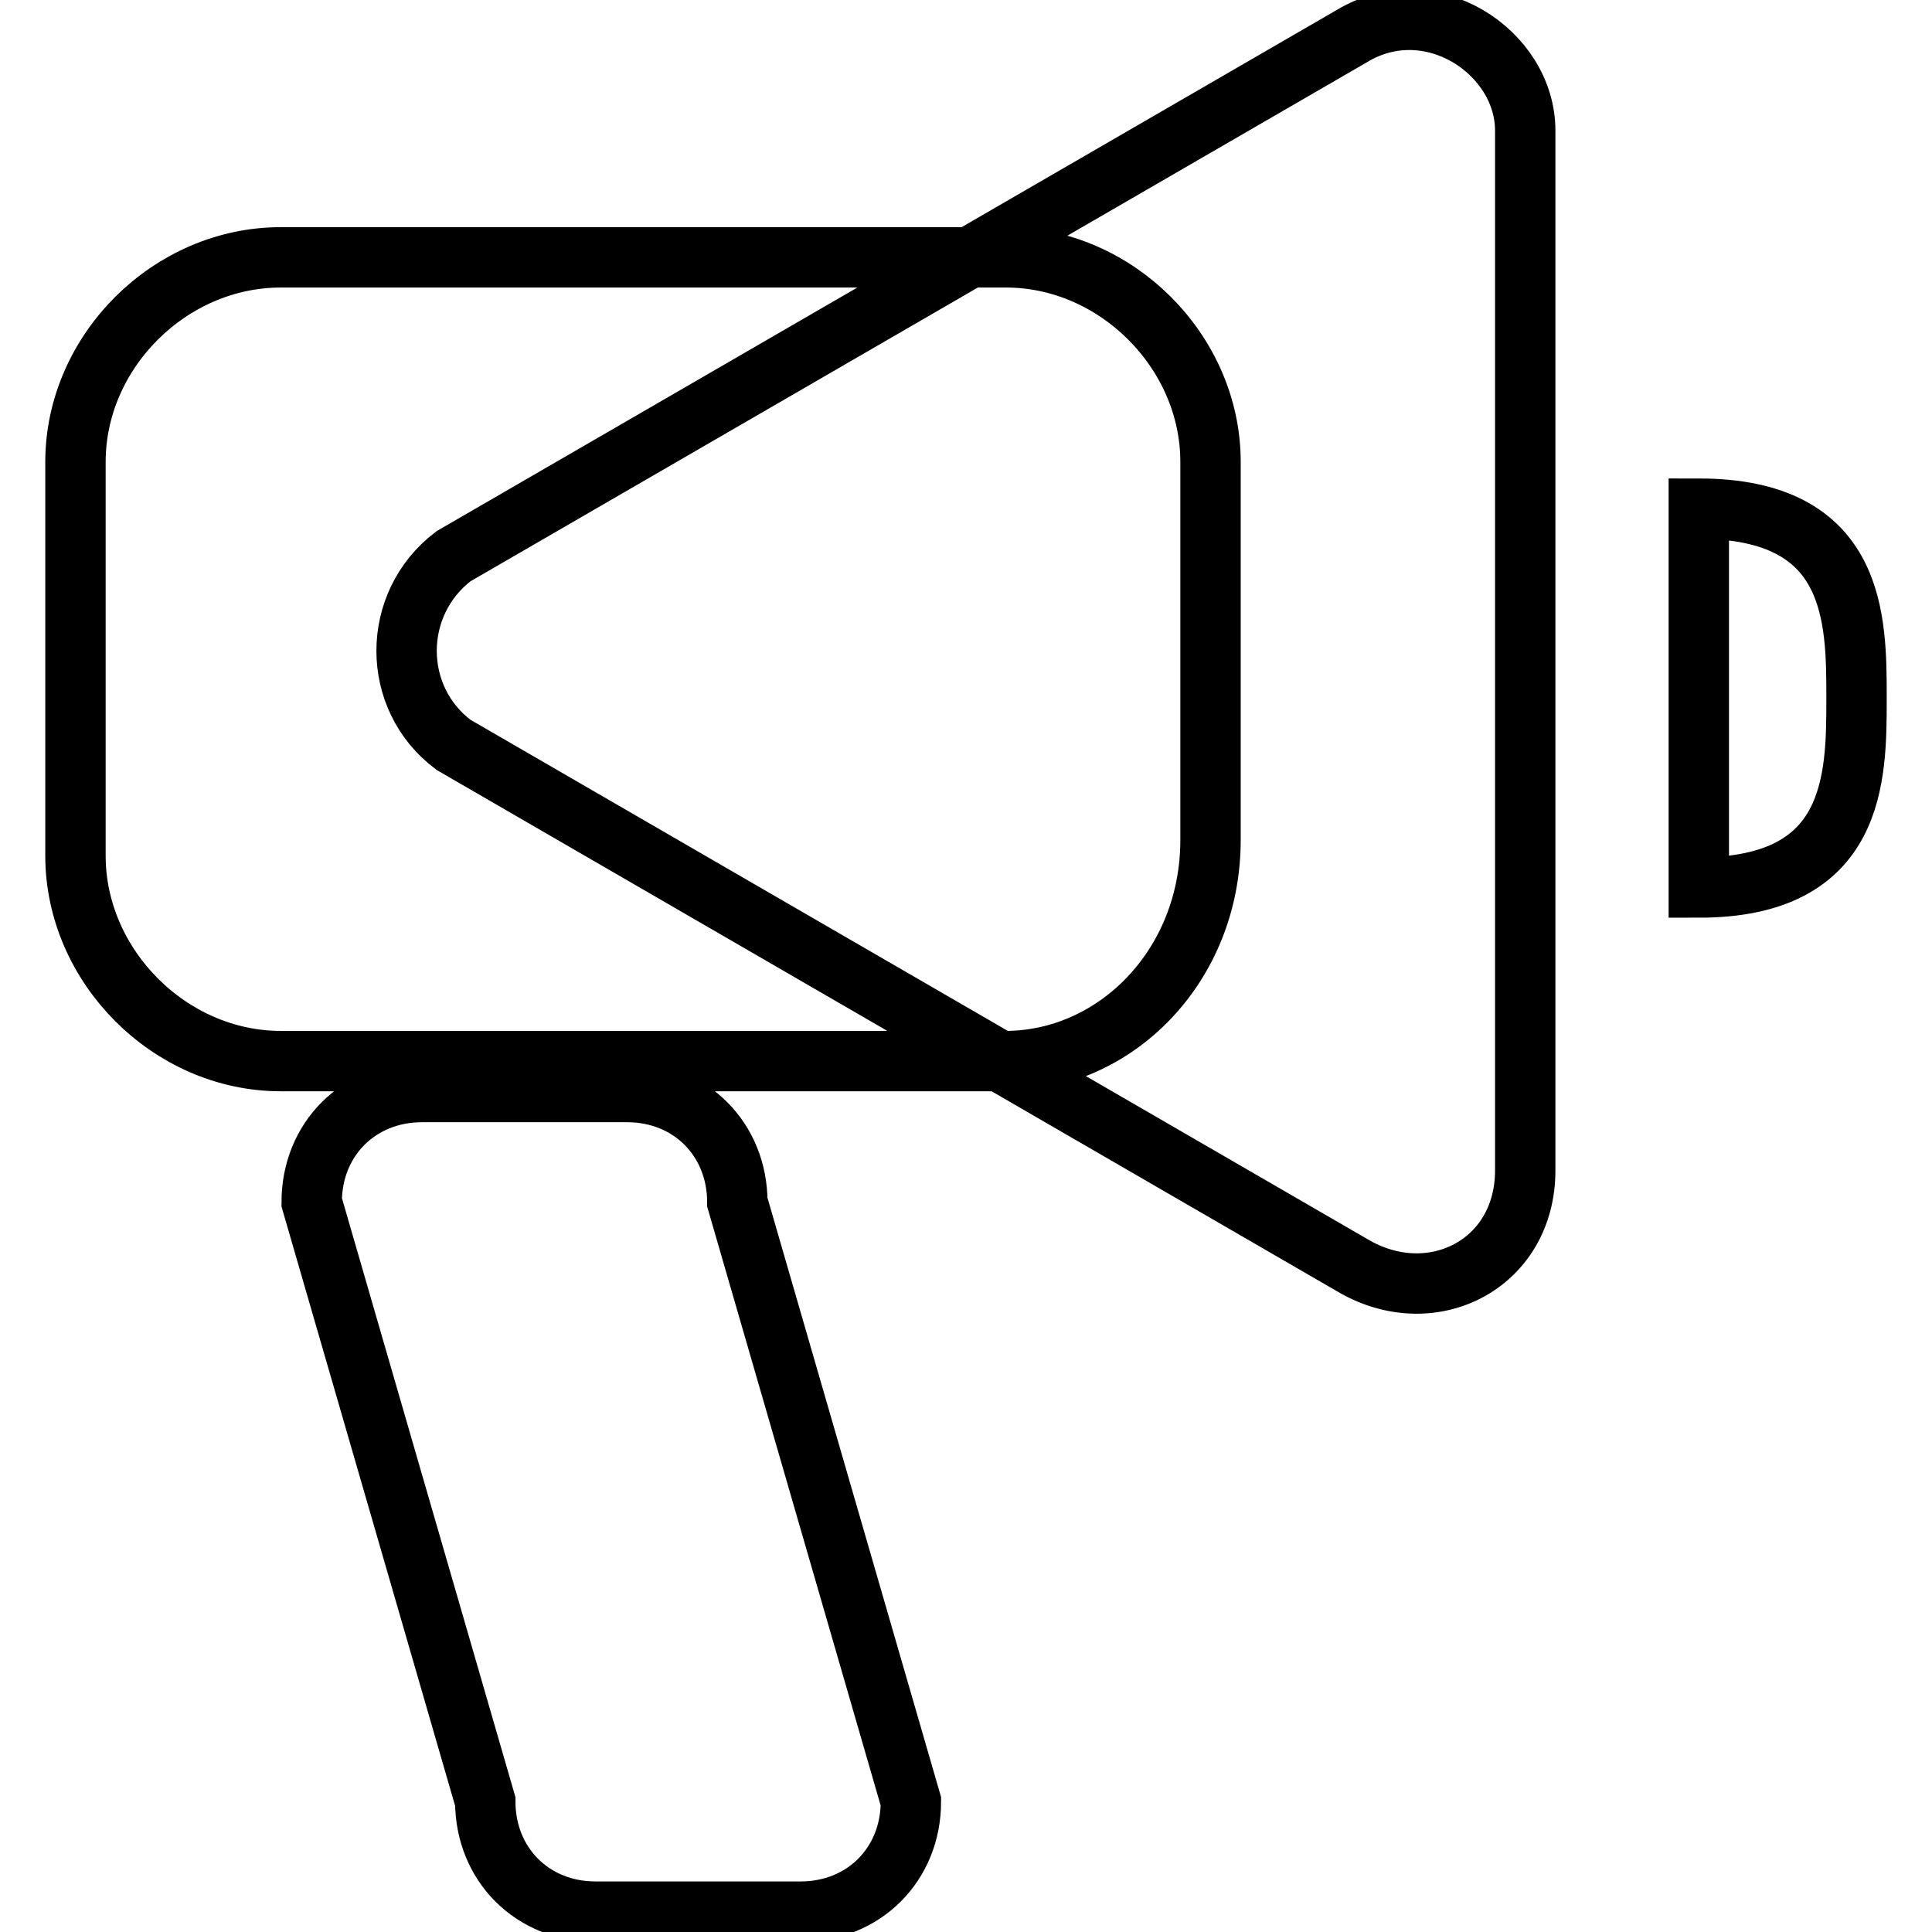<?xml version="1.0" encoding="utf-8"?>
<!-- Svg Vector Icons : http://www.onlinewebfonts.com/icon -->
<!DOCTYPE svg PUBLIC "-//W3C//DTD SVG 1.1//EN" "http://www.w3.org/Graphics/SVG/1.1/DTD/svg11.dtd">
<svg version="1.1" xmlns="http://www.w3.org/2000/svg" xmlns:xlink="http://www.w3.org/1999/xlink" x="0px" y="0px" viewBox="0 0 256 256" enable-background="new 0 0 256 256" xml:space="preserve">
<g> <path stroke-width="8" fill-opacity="0" stroke="#000000"  d="M133.2,140.6H37.2C22.5,140.6,10,128,10,113.4V61.2c0-14.6,12.5-27.1,27.2-27.1h96.1 c14.6,0,27.1,12.5,27.1,27.1v50.1C160.4,128,147.8,140.6,133.2,140.6z M60.1,73.7l119-68.9c10.4-6.3,23,2.1,23,12.5v137.8 c0,12.5-12.5,18.8-23,12.5l-119-68.9C51.8,92.5,51.8,80,60.1,73.7z M225.1,117.6c20.9,0,20.9-14.6,20.9-25.1s0-25.1-20.9-25.1 V117.6z M106.1,253.3H78.9c-8.4,0-14.6-6.3-14.6-14.6l-23-79.4c0-8.4,6.3-14.6,14.6-14.6h27.2c8.4,0,14.6,6.3,14.6,14.6l23,79.4 C120.7,247.1,114.4,253.3,106.1,253.3z"/></g>
</svg>